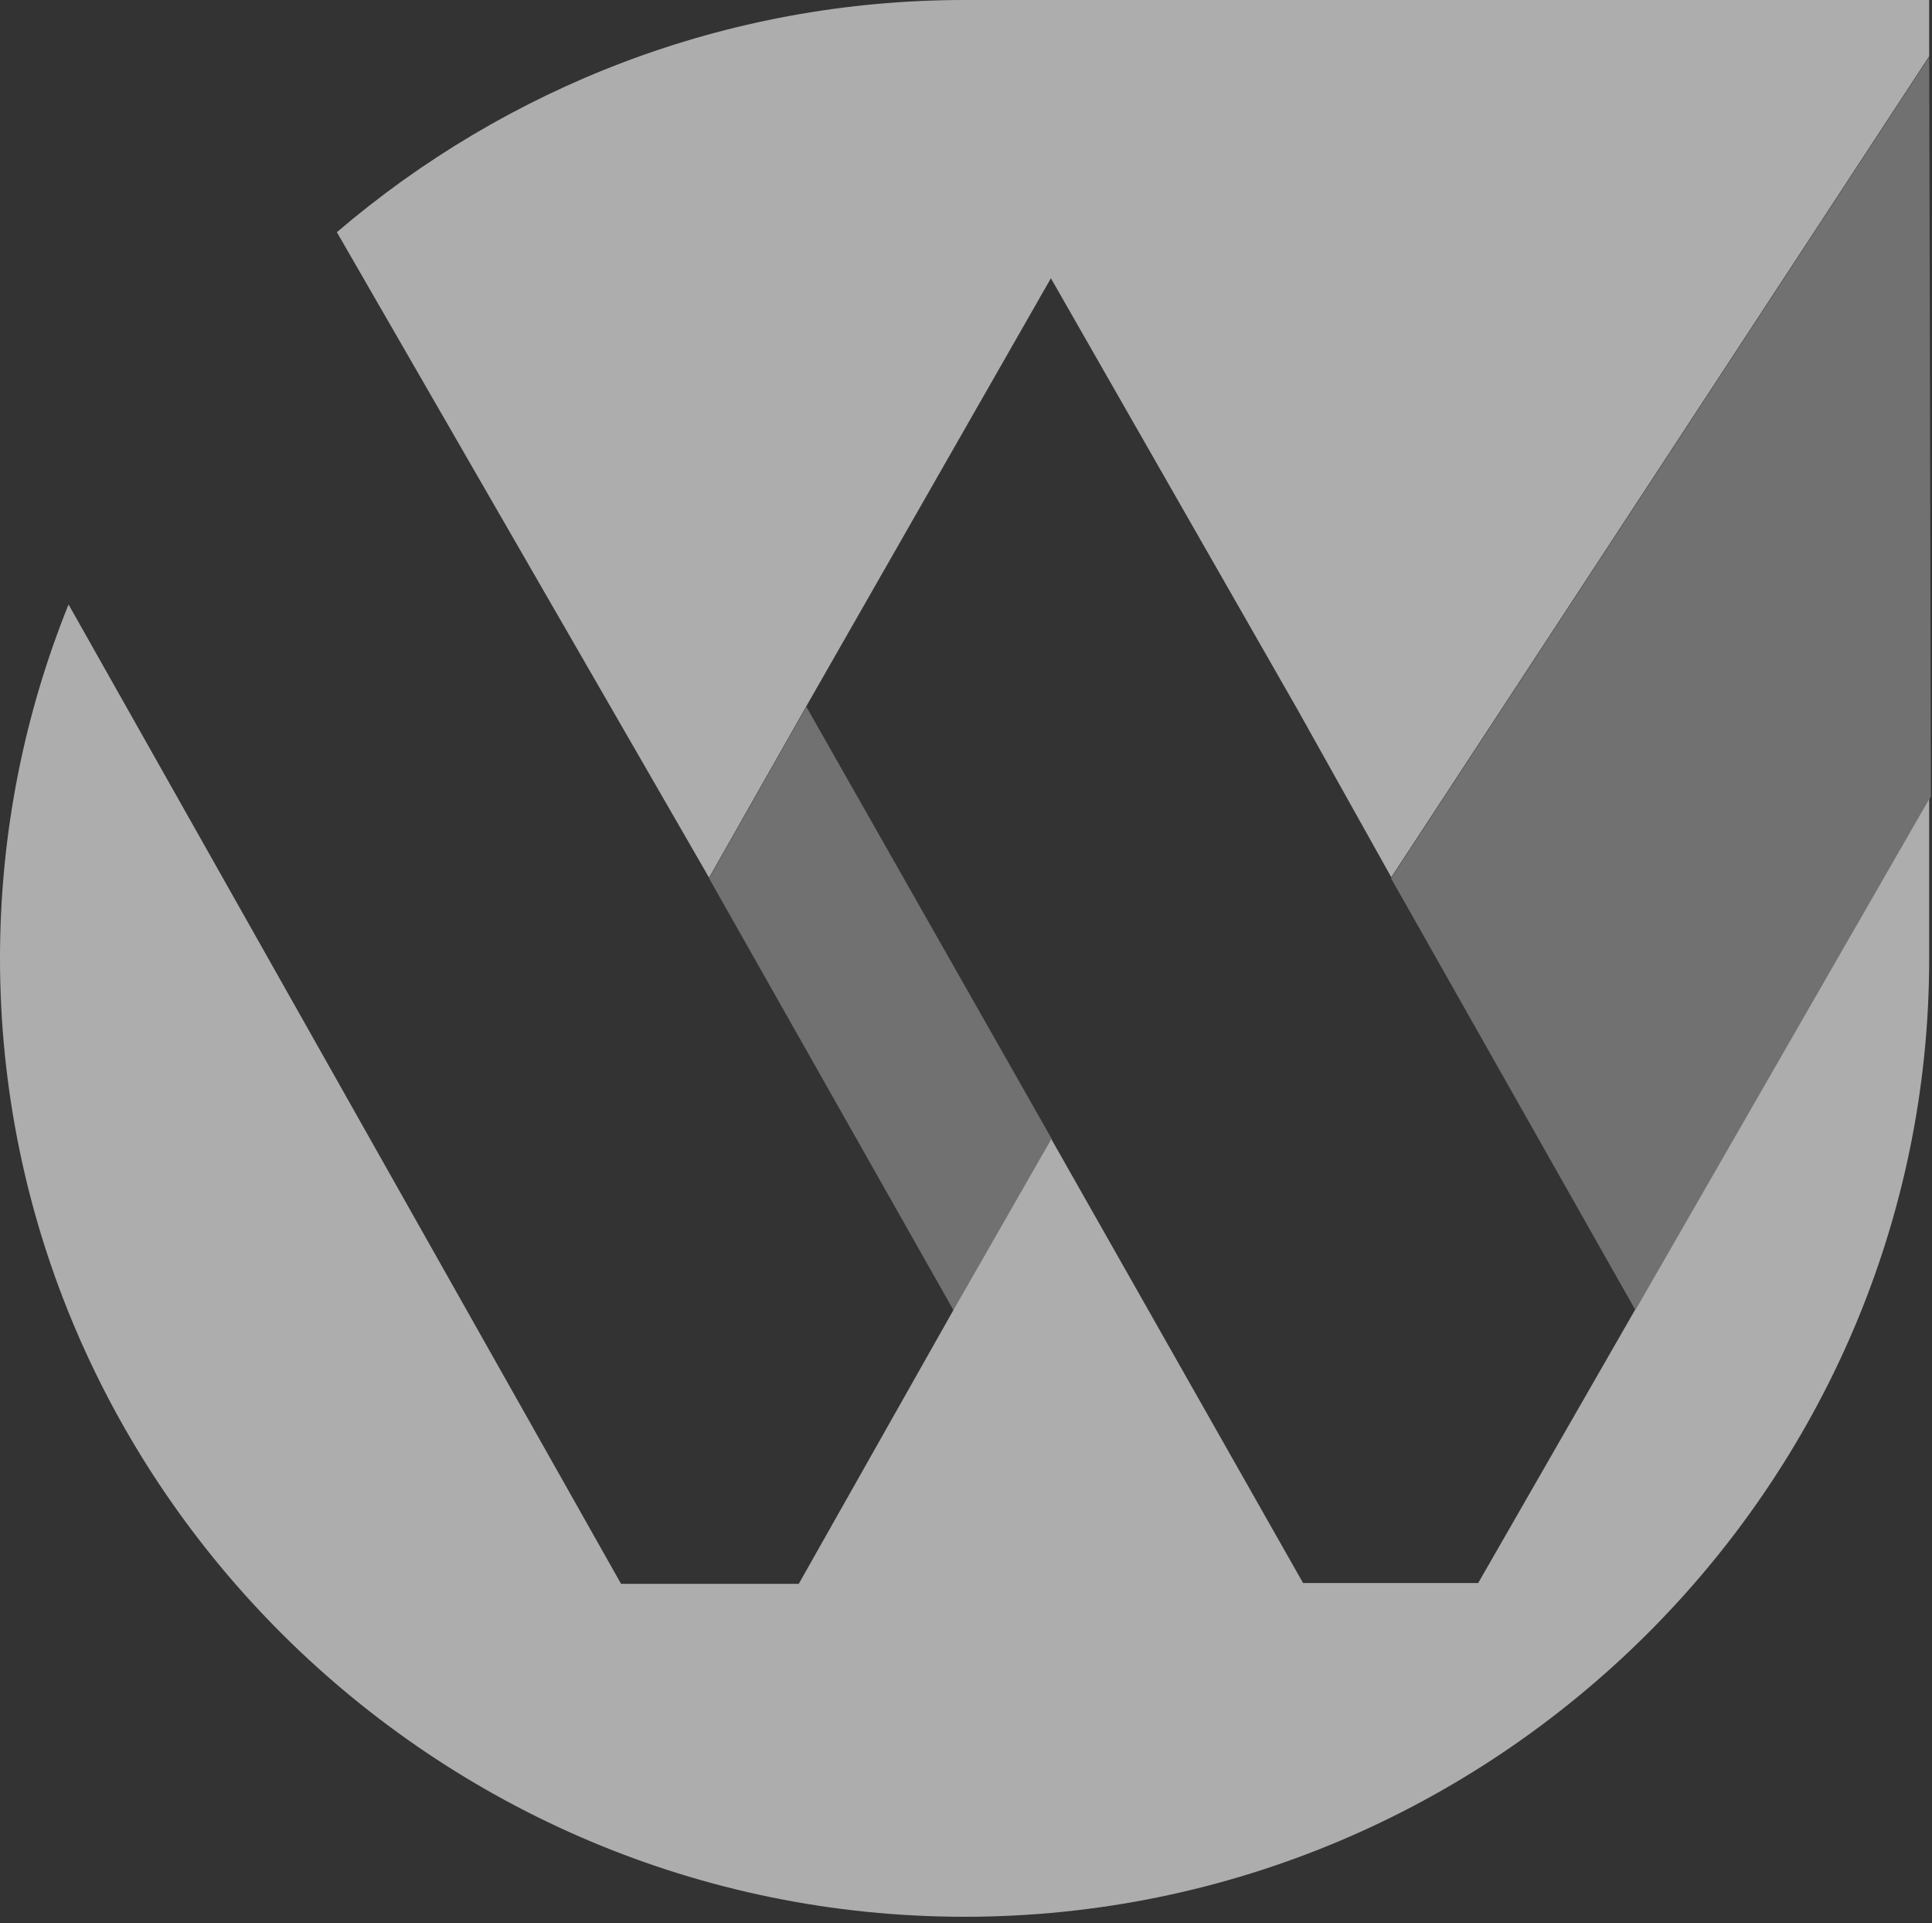 <svg width="208" height="207" viewBox="0 0 208 207" fill="none" xmlns="http://www.w3.org/2000/svg">
<rect x="0" y="0" width="208" height="207" fill="#333333" stroke="none"/>
<g opacity="0.6">
<path fill-rule="evenodd" clip-rule="evenodd" d="M0 103.166C0 159.907 46.732 206.331 103.849 206.331C160.966 206.331 207.698 159.907 207.698 103.166V86.013L176.086 140.992L176.061 140.948L159.144 170.403H140.288L113.187 122.611L102.664 140.994L102.663 140.992L85.994 170.493H66.864L7.38 65.068C2.621 76.869 0 89.728 0 103.166ZM149.788 94.433L207.696 6.062L207.698 6.662V0H103.849C78.101 0 54.464 9.434 36.267 24.994L76.338 94.476L76.338 94.478L86.814 76.018L87.436 77.114L86.814 76.015L113.141 29.953L139.741 76.468L149.761 94.386L149.788 94.433Z" fill="white"/>
<path d="M76.34 94.547L102.666 141.062L113.233 122.601L86.816 76.086L76.34 94.547Z" fill="white" fill-opacity="0.5"/>
<path d="M207.881 85.767L176.088 141.06L149.762 94.545L207.698 6.13" fill="white" fill-opacity="0.5"/>
</g>
</svg>
